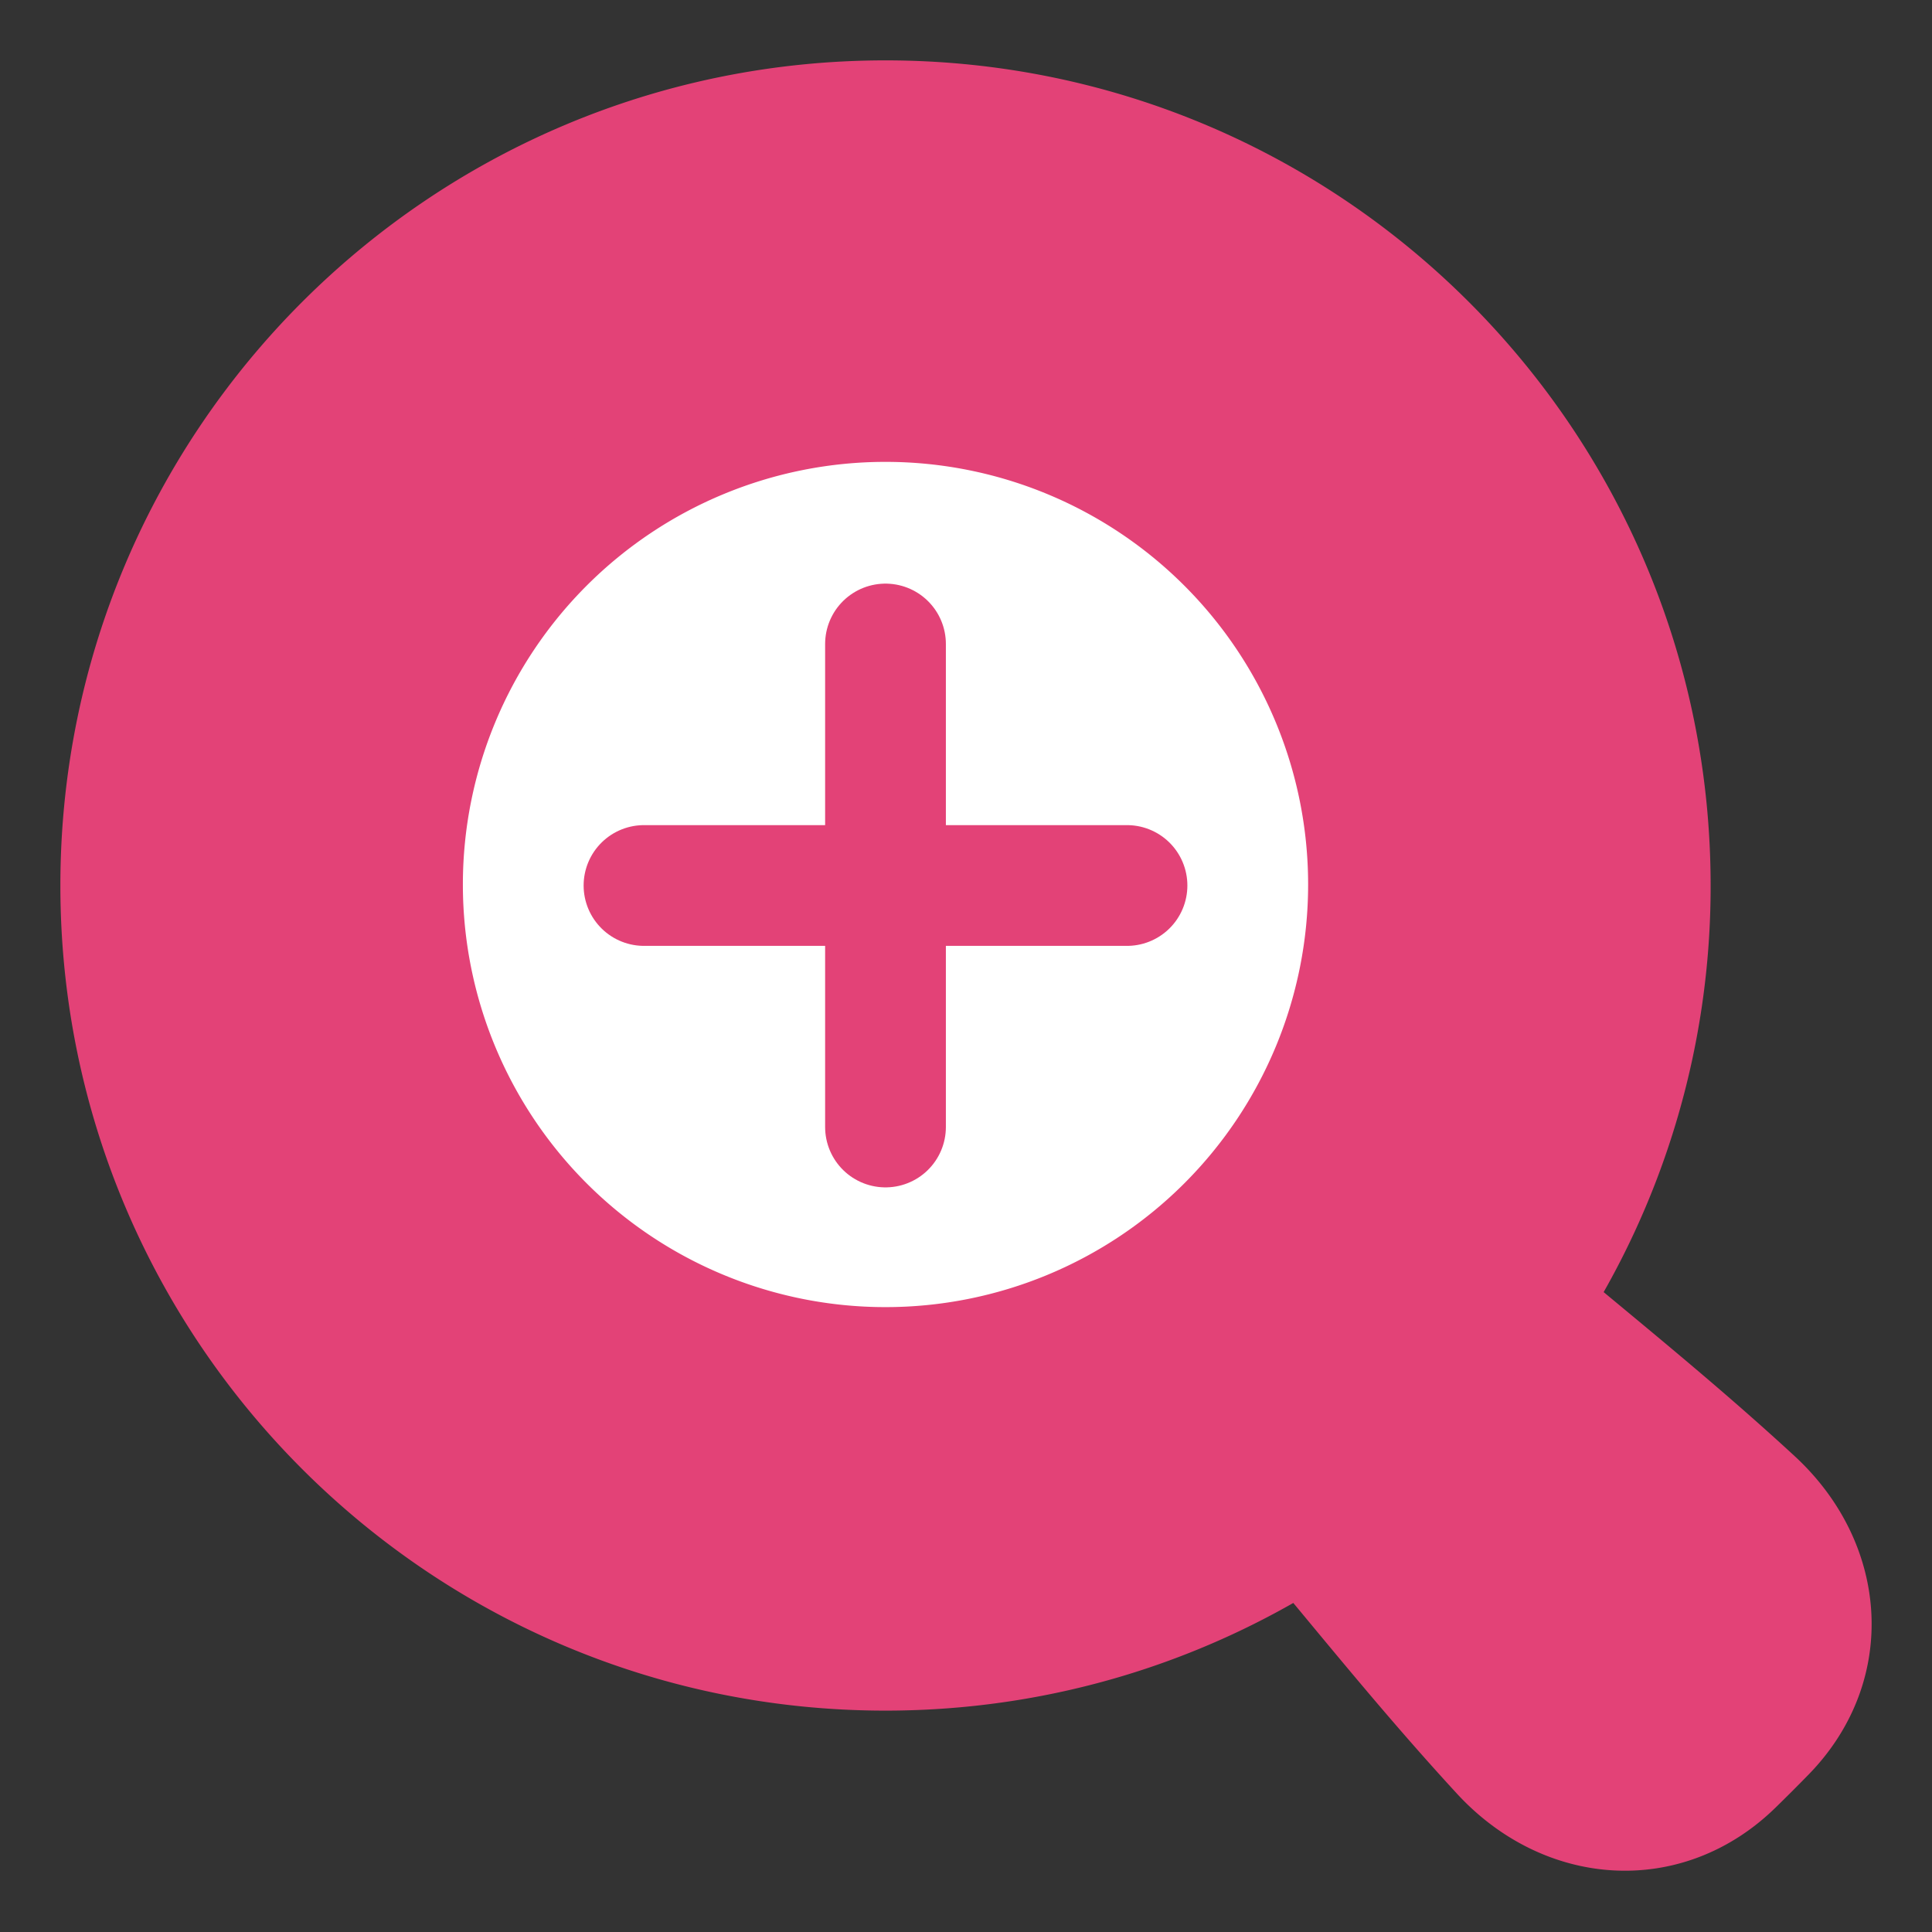 <?xml version="1.0" encoding="UTF-8" standalone="no"?>
<svg xmlns="http://www.w3.org/2000/svg" fill="none" viewBox="0 0 48 48" data-id="Zoom-In-Gesture--Streamline-Plump.svg"><rect x="0" y="0" width="48" height="48" fill="#333333" stroke="none"/><desc>Zoom In Gesture Streamline Icon: https://streamlinehq.com</desc><g id="zoom-in--enhance-glass-in-magnify-magnifying-zoom"><path id="Union" fill="#e3427780" d="M37.886 32.427A18.91 18.91 0 0 0 41 22c0 -10.493 -8.507 -19 -19 -19S3 11.507 3 22s8.507 19 19 19c3.863 0 7.456 -1.153 10.456 -3.133l0.977 1.177c1.261 1.522 2.504 3.022 3.868 4.503 1.61 1.747 4.06 1.952 5.76 0.293a46.789 46.789 0 0 0 0.801 -0.801c1.66 -1.701 1.454 -4.151 -0.293 -5.761 -1.48 -1.365 -2.98 -2.608 -4.502 -3.87 -0.392 -0.325 -0.786 -0.651 -1.181 -0.981Z" stroke-width="3"></path><path id="Ellipse 21" fill="#ffffff" d="M34 21.975c0 6.627 -5.373 12 -12 12s-12 -5.373 -12 -12c0 -6.628 5.373 -12 12 -12s12 5.372 12 12Z" stroke-width="3"></path><path id="Union_2" stroke="#e34277" stroke-linecap="round" stroke-linejoin="round" d="M37.886 32.427A18.91 18.91 0 0 0 41 22c0 -10.493 -8.507 -19 -19 -19S3 11.507 3 22s8.507 19 19 19c3.863 0 7.456 -1.153 10.456 -3.133l0.977 1.177c1.261 1.522 2.504 3.022 3.868 4.503 1.61 1.747 4.06 1.952 5.76 0.293a46.789 46.789 0 0 0 0.801 -0.801c1.66 -1.701 1.454 -4.151 -0.293 -5.761 -1.48 -1.365 -2.98 -2.608 -4.502 -3.87 -0.392 -0.325 -0.786 -0.651 -1.181 -0.981Z" stroke-width="3"></path><path id="Ellipse 20" stroke="#e34277" stroke-linecap="round" stroke-linejoin="round" d="M10 21.975a12 12 0 1 0 24 0 12 12 0 1 0 -24 0" stroke-width="3"></path><path id="Vector 1326" stroke="#e34277" stroke-linecap="round" stroke-linejoin="round" d="M16 22h12" stroke-width="3"></path><path id="Vector 1327" stroke="#e34277" stroke-linecap="round" stroke-linejoin="round" d="m22 16 0 12" stroke-width="3"></path></g></svg>